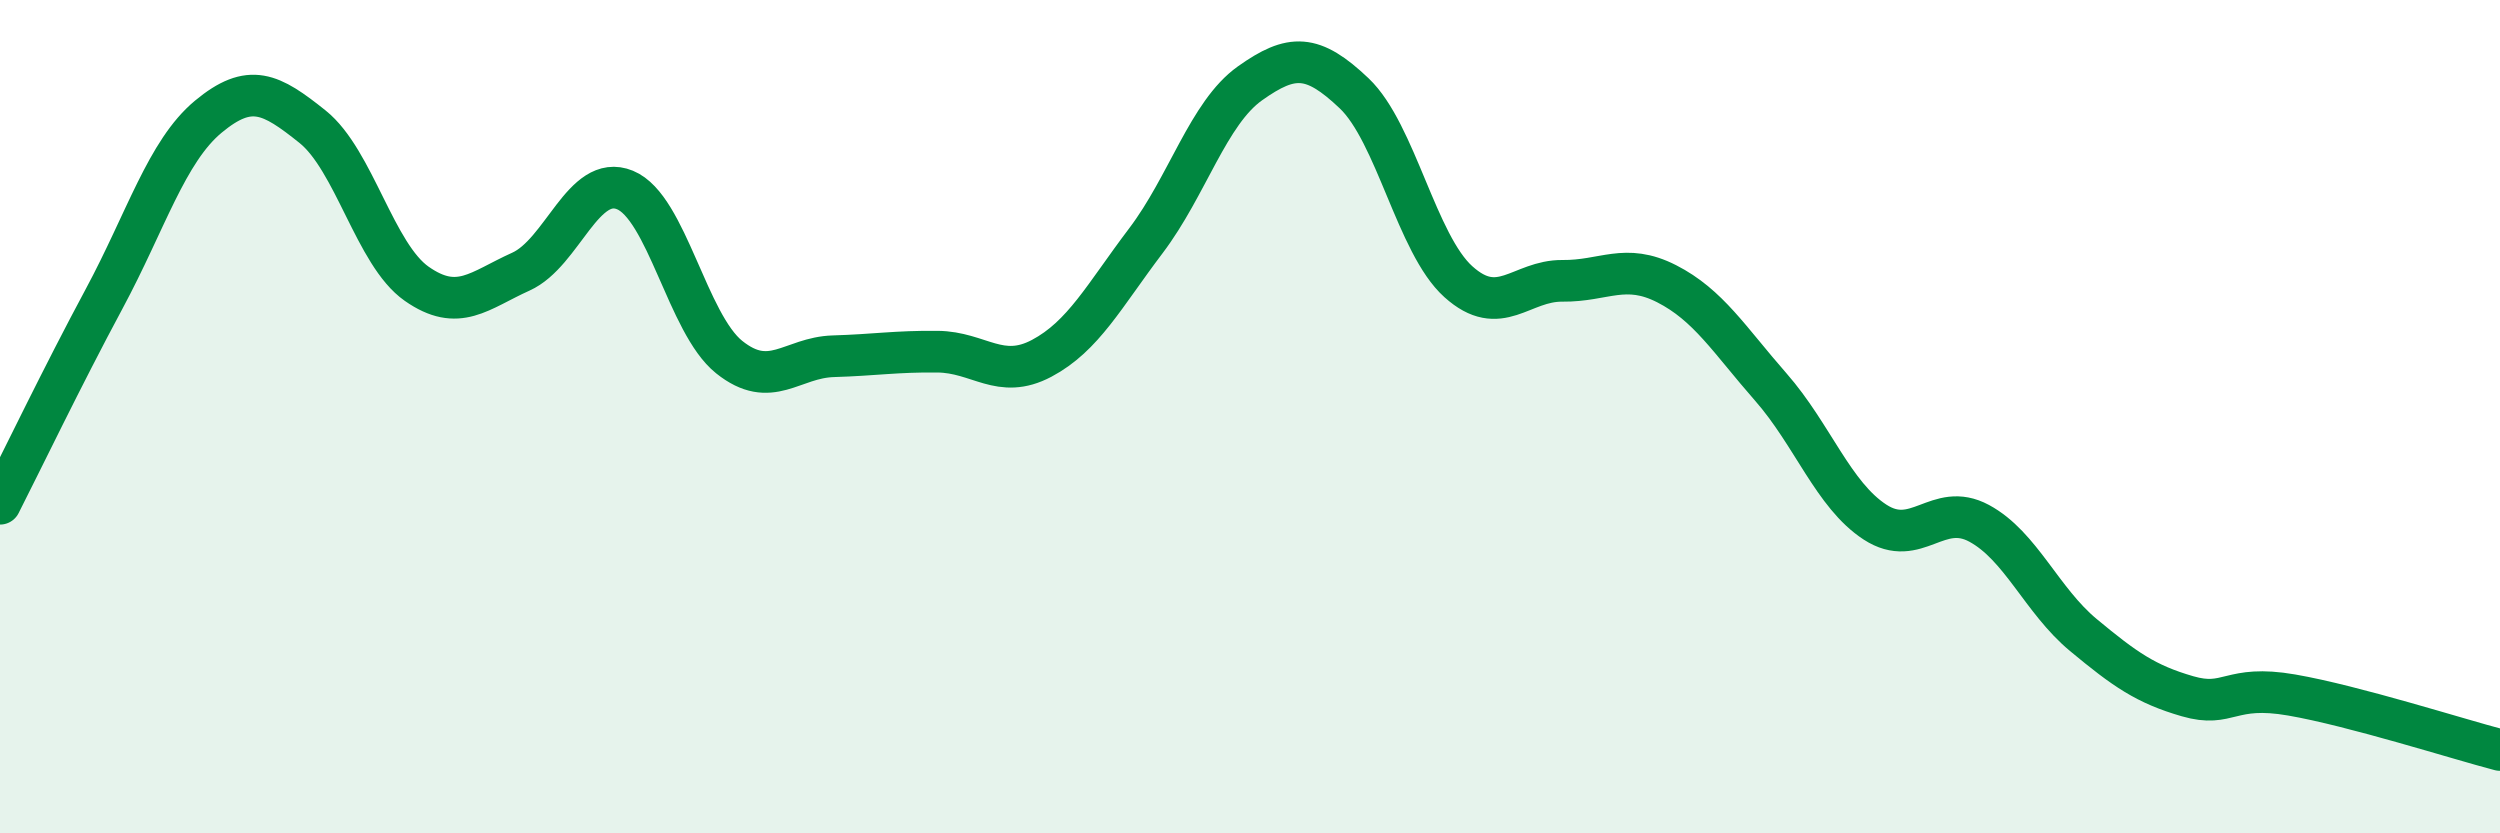 
    <svg width="60" height="20" viewBox="0 0 60 20" xmlns="http://www.w3.org/2000/svg">
      <path
        d="M 0,12.09 C 0.5,11.11 1.5,9.03 2.5,7.17 C 3.5,5.31 4,3.63 5,2.8 C 6,1.97 6.5,2.24 7.5,3.04 C 8.5,3.84 9,6.11 10,6.81 C 11,7.51 11.5,6.97 12.5,6.52 C 13.5,6.07 14,4.15 15,4.56 C 16,4.97 16.5,7.77 17.5,8.57 C 18.5,9.37 19,8.58 20,8.55 C 21,8.52 21.5,8.43 22.5,8.44 C 23.5,8.45 24,9.13 25,8.6 C 26,8.07 26.5,7.1 27.5,5.78 C 28.5,4.46 29,2.71 30,2 C 31,1.29 31.5,1.29 32.5,2.24 C 33.5,3.19 34,5.86 35,6.76 C 36,7.66 36.5,6.73 37.5,6.74 C 38.5,6.75 39,6.3 40,6.81 C 41,7.32 41.5,8.15 42.5,9.29 C 43.5,10.43 44,11.88 45,12.53 C 46,13.18 46.5,12.02 47.5,12.56 C 48.5,13.1 49,14.41 50,15.24 C 51,16.07 51.5,16.42 52.5,16.71 C 53.5,17 53.5,16.42 55,16.68 C 56.5,16.94 59,17.74 60,18L60 20L0 20Z"
        fill="#008740"
        opacity="0.1"
        stroke-linecap="round"
        stroke-linejoin="round"
      />
      <path
        d="M 0,12.09 C 0.5,11.11 1.5,9.03 2.5,7.17 C 3.5,5.31 4,3.63 5,2.8 C 6,1.97 6.5,2.24 7.5,3.04 C 8.5,3.84 9,6.11 10,6.81 C 11,7.51 11.5,6.97 12.5,6.52 C 13.5,6.07 14,4.15 15,4.56 C 16,4.97 16.5,7.77 17.5,8.57 C 18.5,9.37 19,8.58 20,8.55 C 21,8.52 21.5,8.43 22.5,8.44 C 23.5,8.45 24,9.13 25,8.6 C 26,8.07 26.5,7.1 27.5,5.78 C 28.5,4.46 29,2.71 30,2 C 31,1.29 31.5,1.29 32.5,2.24 C 33.5,3.19 34,5.86 35,6.76 C 36,7.66 36.5,6.73 37.5,6.74 C 38.5,6.75 39,6.3 40,6.81 C 41,7.32 41.5,8.15 42.5,9.29 C 43.5,10.43 44,11.88 45,12.53 C 46,13.18 46.5,12.02 47.5,12.56 C 48.5,13.1 49,14.41 50,15.24 C 51,16.07 51.5,16.42 52.5,16.71 C 53.5,17 53.5,16.42 55,16.68 C 56.5,16.94 59,17.74 60,18"
        stroke="#008740"
        stroke-width="1"
        fill="none"
        stroke-linecap="round"
        stroke-linejoin="round"
      />
    </svg>
  